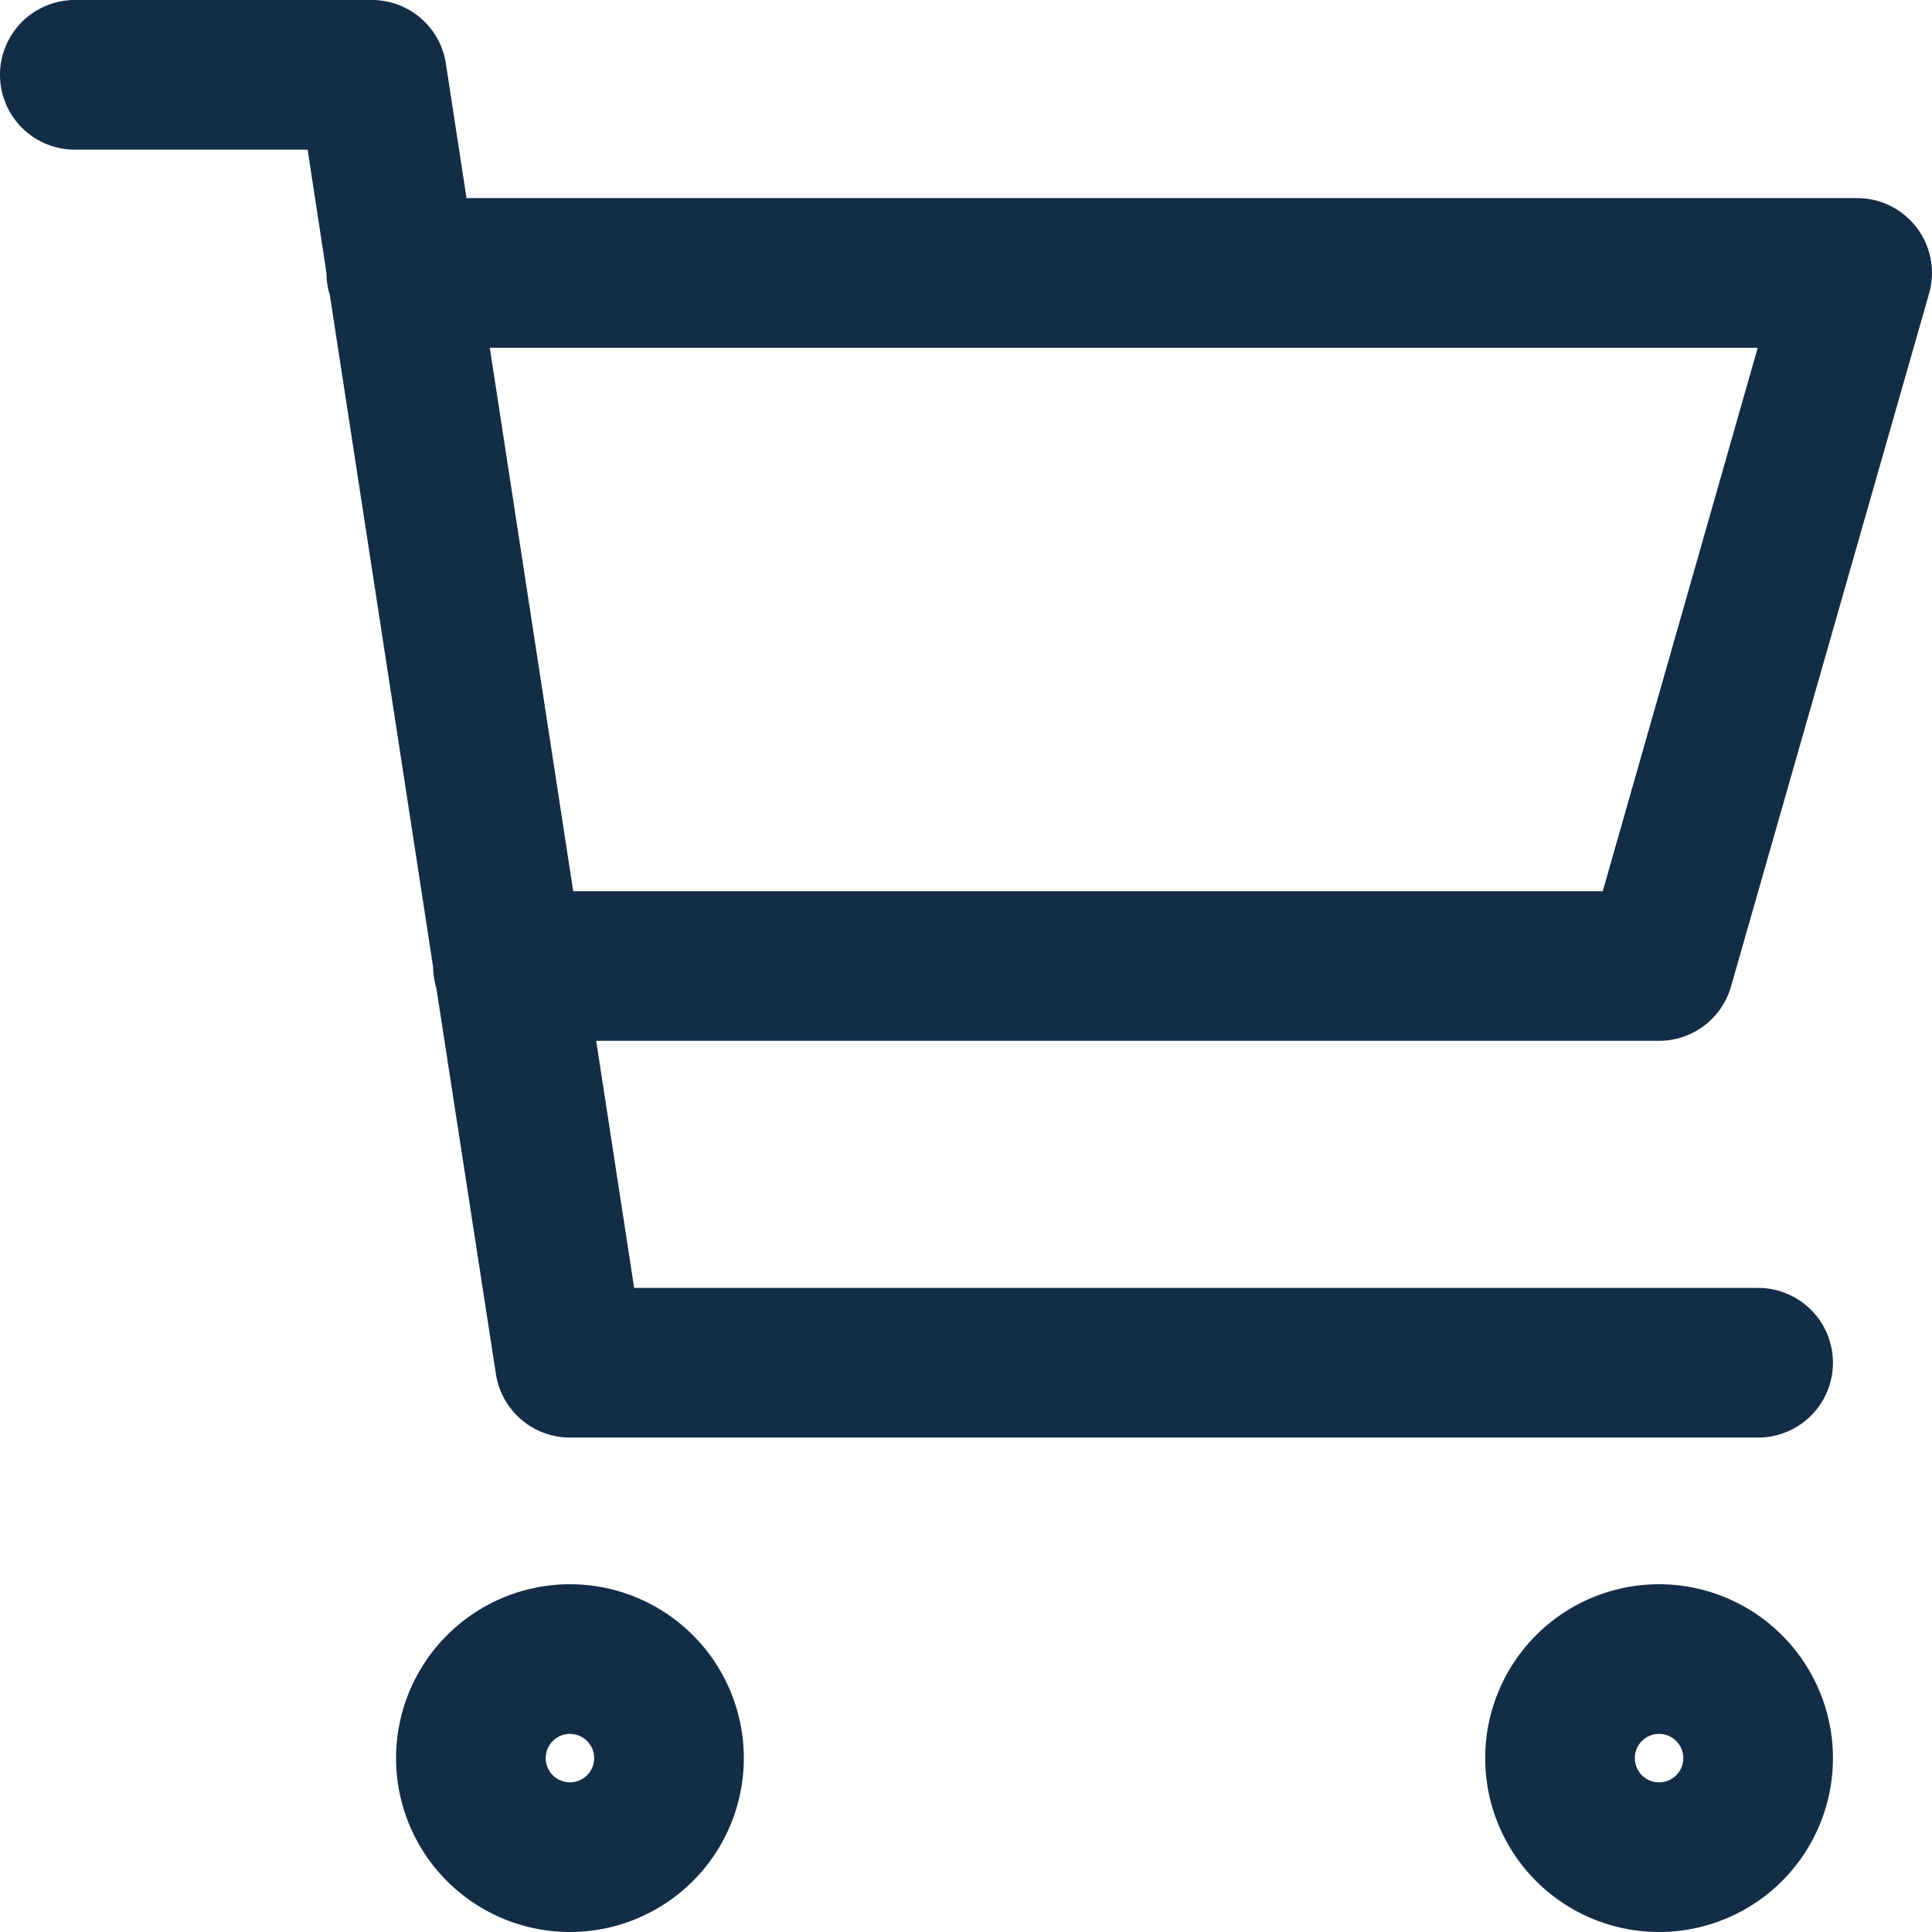 <svg xmlns="http://www.w3.org/2000/svg" width="142" height="142" viewBox="0 0 142 142"><defs><style>.cls-1{fill:#142d47;}</style></defs><g id="Calque_2" data-name="Calque 2"><g id="Calque_1-2" data-name="Calque 1"><path class="cls-1" d="M29.11,129.22a12.78,12.78,0,1,0,12.78-12.78A12.79,12.79,0,0,0,29.11,129.22Zm14.56,0a1.78,1.78,0,1,1-1.78-1.78A1.78,1.78,0,0,1,43.67,129.22Z"/><path class="cls-1" d="M121.94,116.44a12.78,12.78,0,1,0,12.78,12.78A12.79,12.79,0,0,0,121.94,116.44Zm0,14.56a1.78,1.78,0,1,1,1.78-1.78A1.78,1.78,0,0,1,121.94,131Z"/><path class="cls-1" d="M24,20.1a5.06,5.06,0,0,0,.24,1.57l7.59,49.38a5.85,5.85,0,0,0,.24,1.57L36.45,101a5.51,5.51,0,0,0,5.44,4.66h87.33a5.5,5.5,0,0,0,0-11H46.61L43.82,76.5h78.12a5.5,5.5,0,0,0,5.29-4l14.56-50.94a5.5,5.5,0,0,0-5.29-7H34.29l-1.52-9.9A5.5,5.5,0,0,0,27.33,0H5.5a5.5,5.5,0,0,0,0,11H22.61Zm105.19,5.46L117.8,65.5H42.13L36,25.56Z"/></g></g></svg>